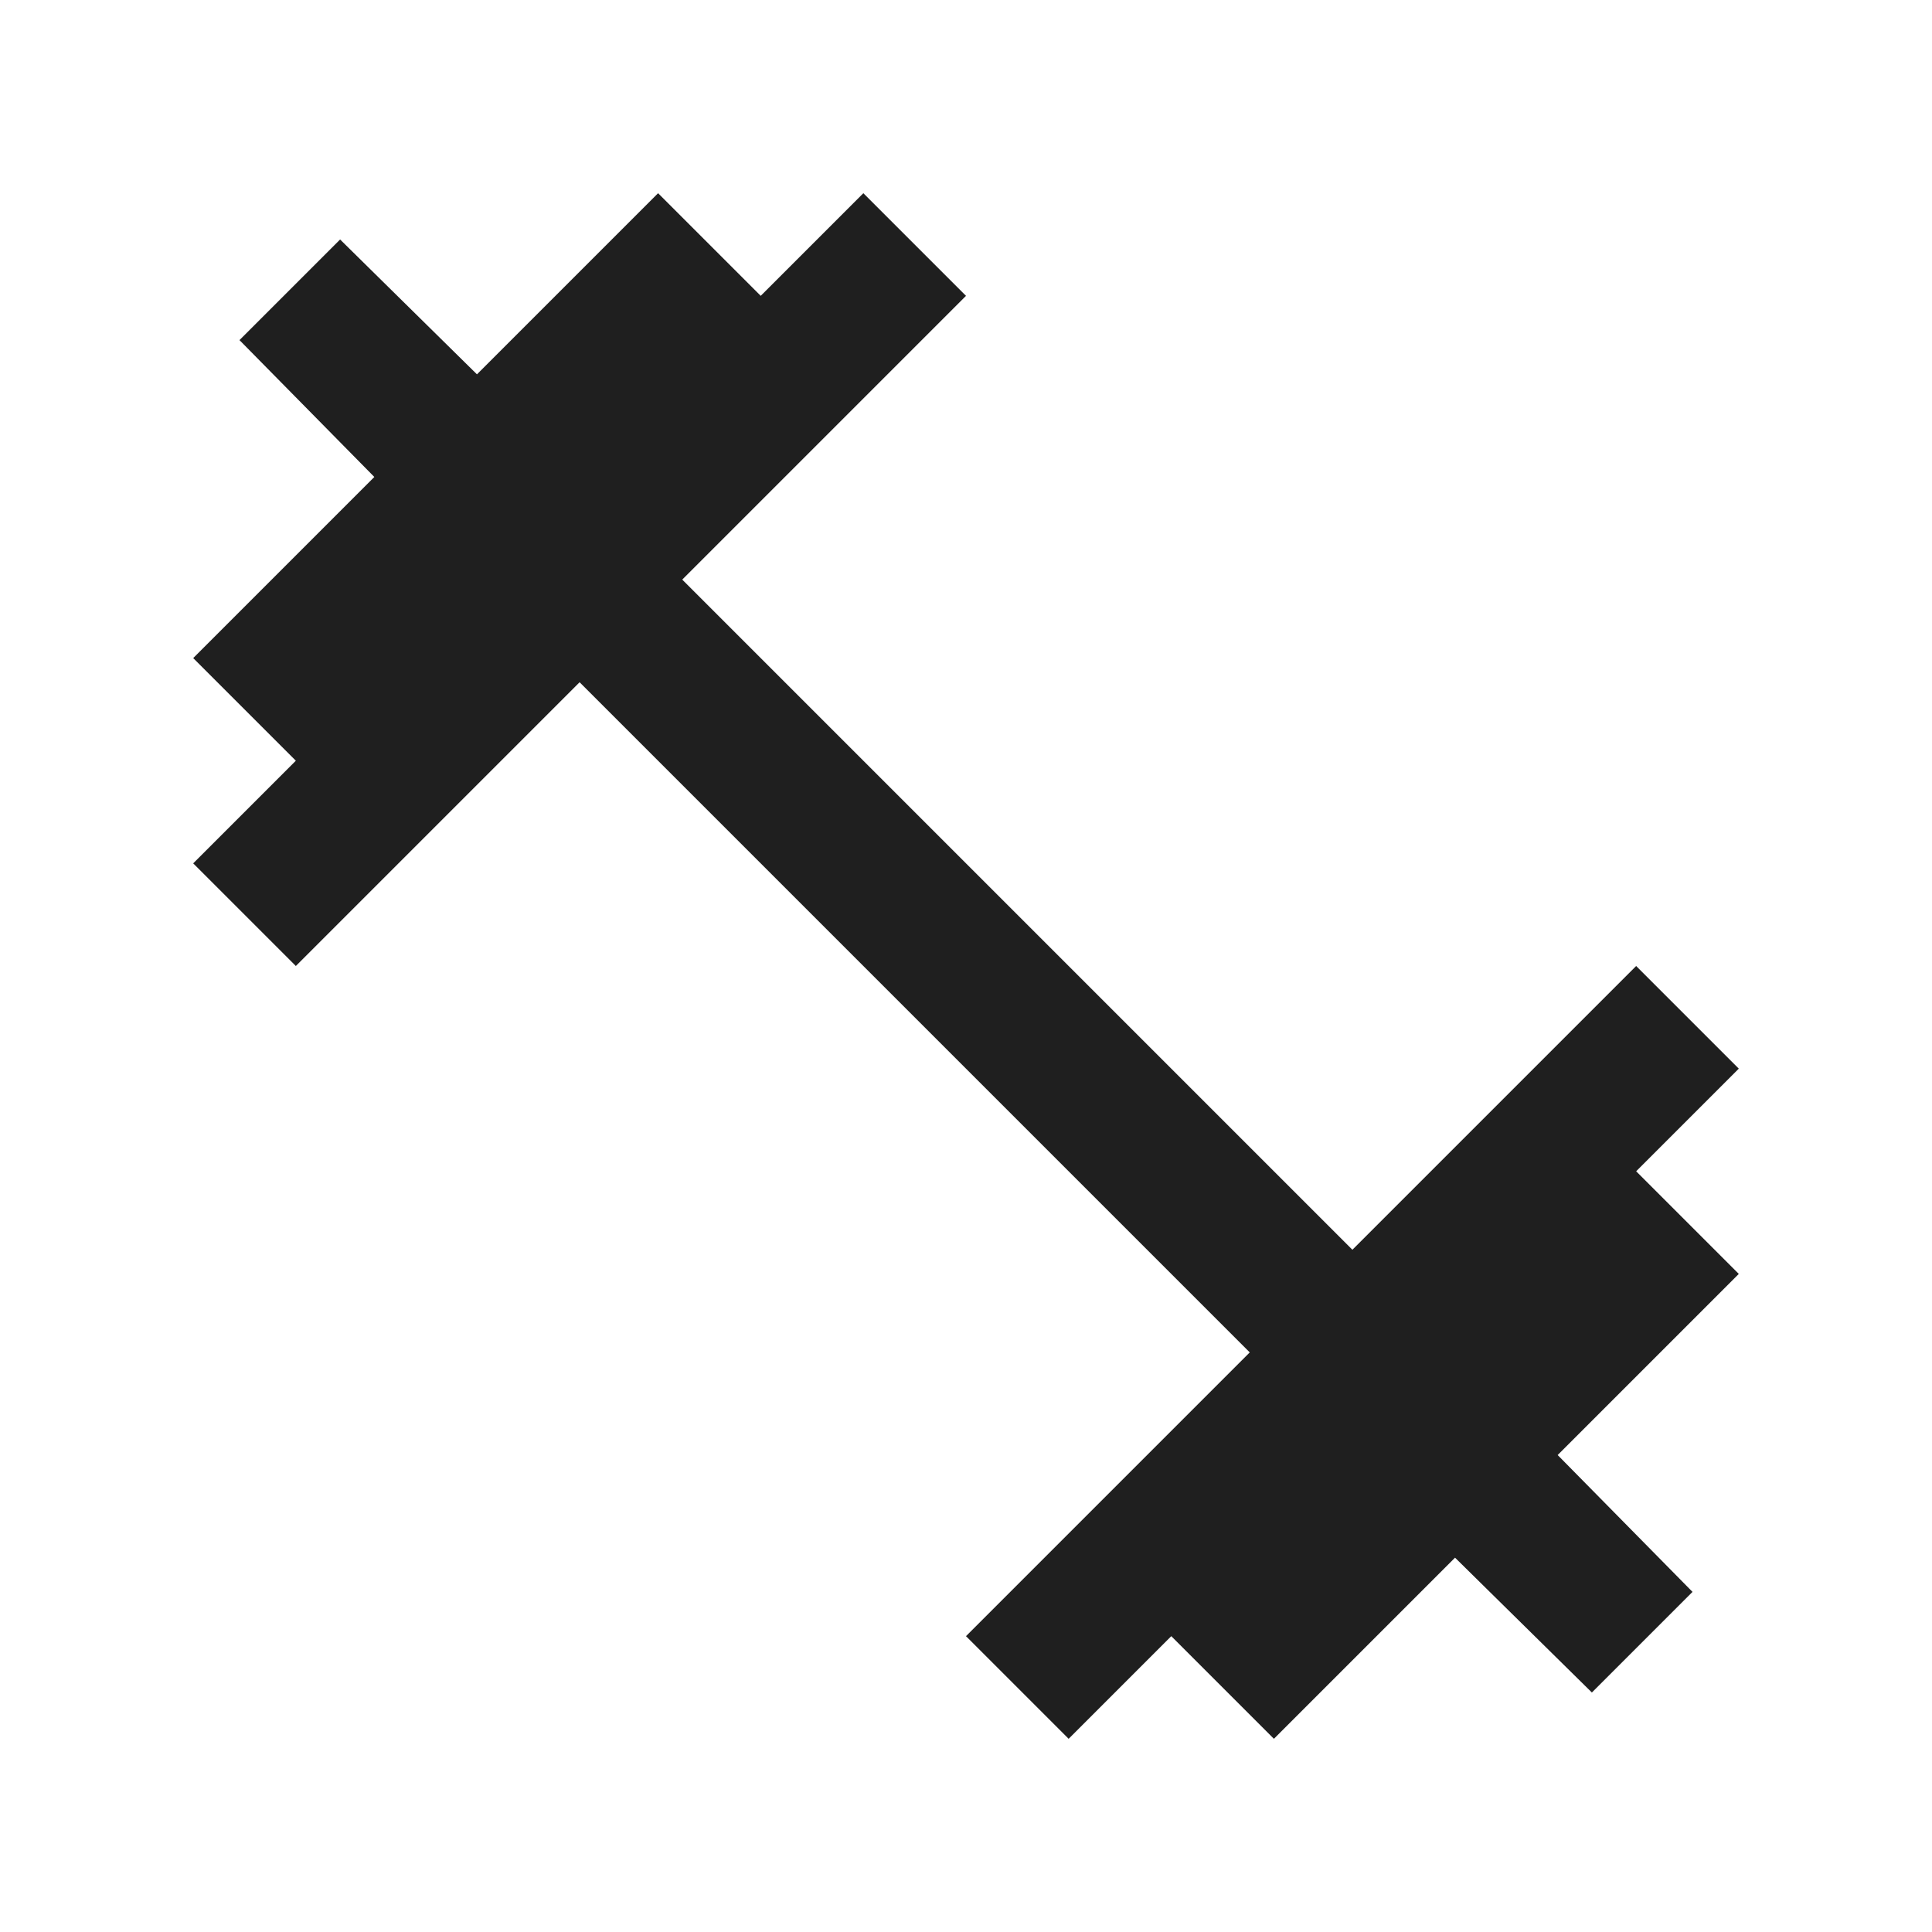 <svg xmlns="http://www.w3.org/2000/svg" height="20px" viewBox="0 -960 960 960" width="20px" fill="#1f1f1f"><path d="m531-96-51-51 141-141-333-333-141 141-51-51 51-51-51-51 90-90-67-68 50-50 68 67 90-90 51 51 51-51 51 51-141 141 333 333 141-141 51 51-51 51 51 51-90 90 67 68-50 50-68-67-90 90-51-51-51 51Z"></path></svg>